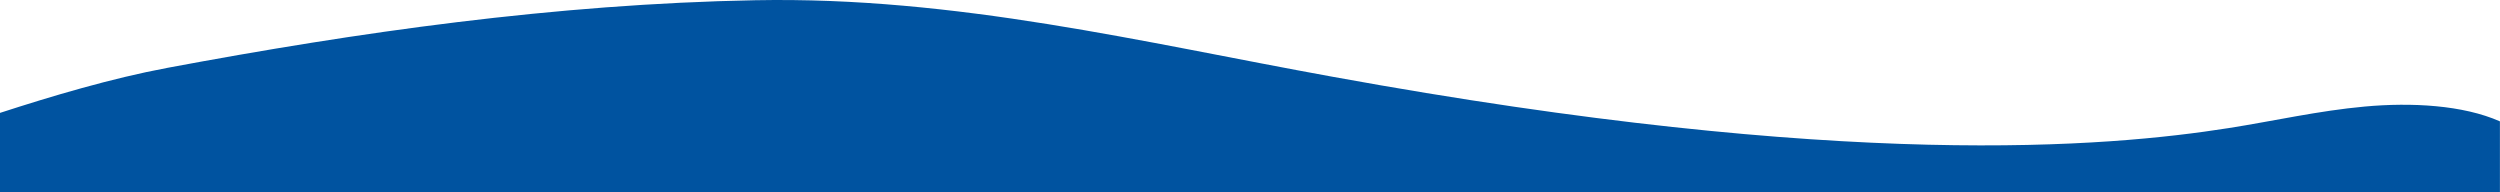 <svg xmlns="http://www.w3.org/2000/svg" viewBox="0 0 1011.82 77.85"><defs><style>.cls-1{fill:#0053a0;}</style></defs><g id="Layer_2" data-name="Layer 2"><g id="Layer_1-2" data-name="Layer 1"><path class="cls-1" d="M661.4,77.85H0V45.69c20.68-6.71,45.1-14,67.81-18.24,77-14.4,156.68-25.82,237.92-27.36s156.5,17,233.73,31C747.47,69,853,59.55,902,51.84c18.4-2.89,36.24-7,55.12-8.72s39.7-.62,54.67,6V77.85Z"/></g></g></svg>